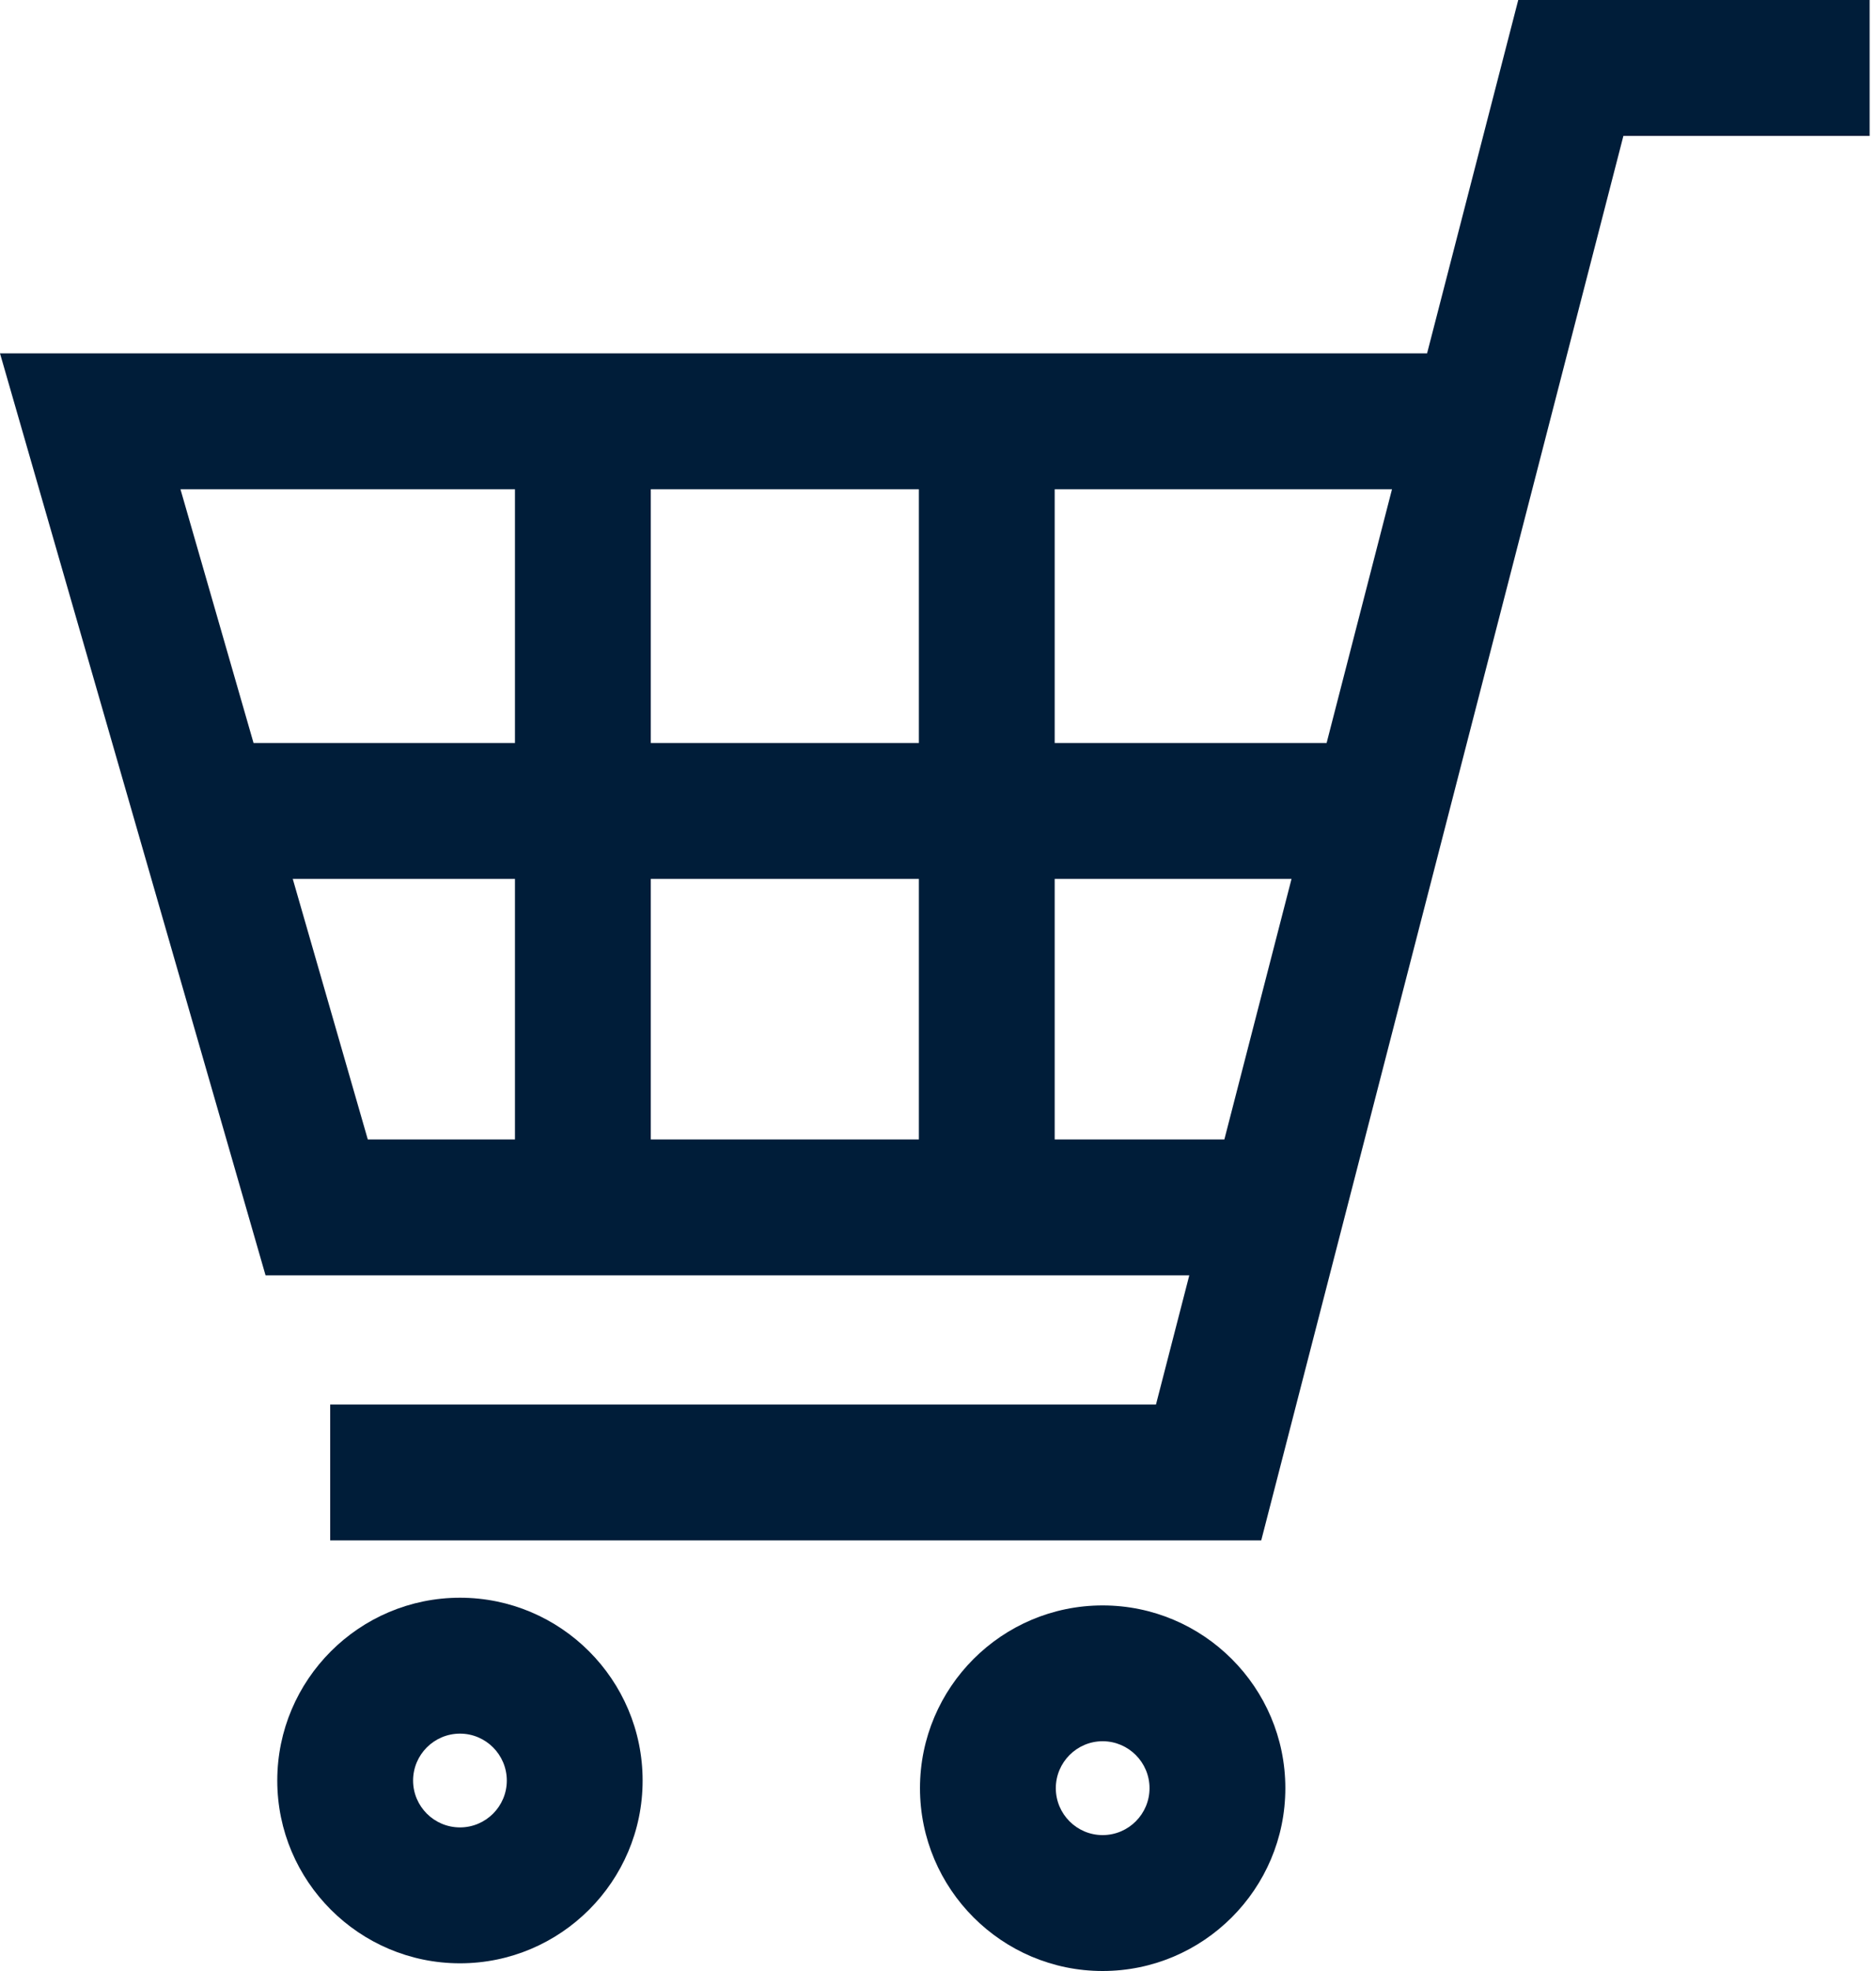 <svg width="20" height="21" viewBox="0 0 20 21" fill="none" xmlns="http://www.w3.org/2000/svg">
<path d="M16.186 0L15.214 3.765H0L2.831 13.588H12.679L12.324 14.964H3.52V16.412H13.446L17.307 1.448H19.932V0H16.186ZM11.244 12.14V9.364H13.769L13.053 12.14H11.244ZM14.84 5.213L14.143 7.916H11.244V5.213H14.84ZM9.796 9.364V12.14H6.938V9.364H9.796ZM9.796 5.213V7.916H6.938V5.213H9.796ZM5.49 5.213V7.916H2.703L1.924 5.213H5.49ZM5.49 9.364V12.14H3.921L3.121 9.364H5.49Z" fill="#001D39"/>
<path d="M4.904 17.023C3.83 17.023 2.956 17.897 2.956 18.971C2.956 20.044 3.83 20.918 4.904 20.918C5.978 20.918 6.851 20.044 6.851 18.971C6.851 17.897 5.978 17.023 4.904 17.023ZM4.904 19.47C4.628 19.47 4.404 19.246 4.404 18.971C4.404 18.695 4.628 18.471 4.904 18.471C5.179 18.471 5.403 18.695 5.403 18.971C5.403 19.246 5.179 19.47 4.904 19.47Z" fill="#001D39"/>
<path d="M11.755 17.105C10.681 17.105 9.808 17.978 9.808 19.052C9.808 20.126 10.681 21 11.755 21C12.829 21 13.703 20.126 13.703 19.052C13.703 17.978 12.829 17.105 11.755 17.105ZM11.755 19.552C11.48 19.552 11.256 19.328 11.256 19.052C11.256 18.777 11.48 18.552 11.755 18.552C12.031 18.552 12.255 18.777 12.255 19.052C12.255 19.328 12.031 19.552 11.755 19.552Z" fill="#001D39"/>
</svg>
